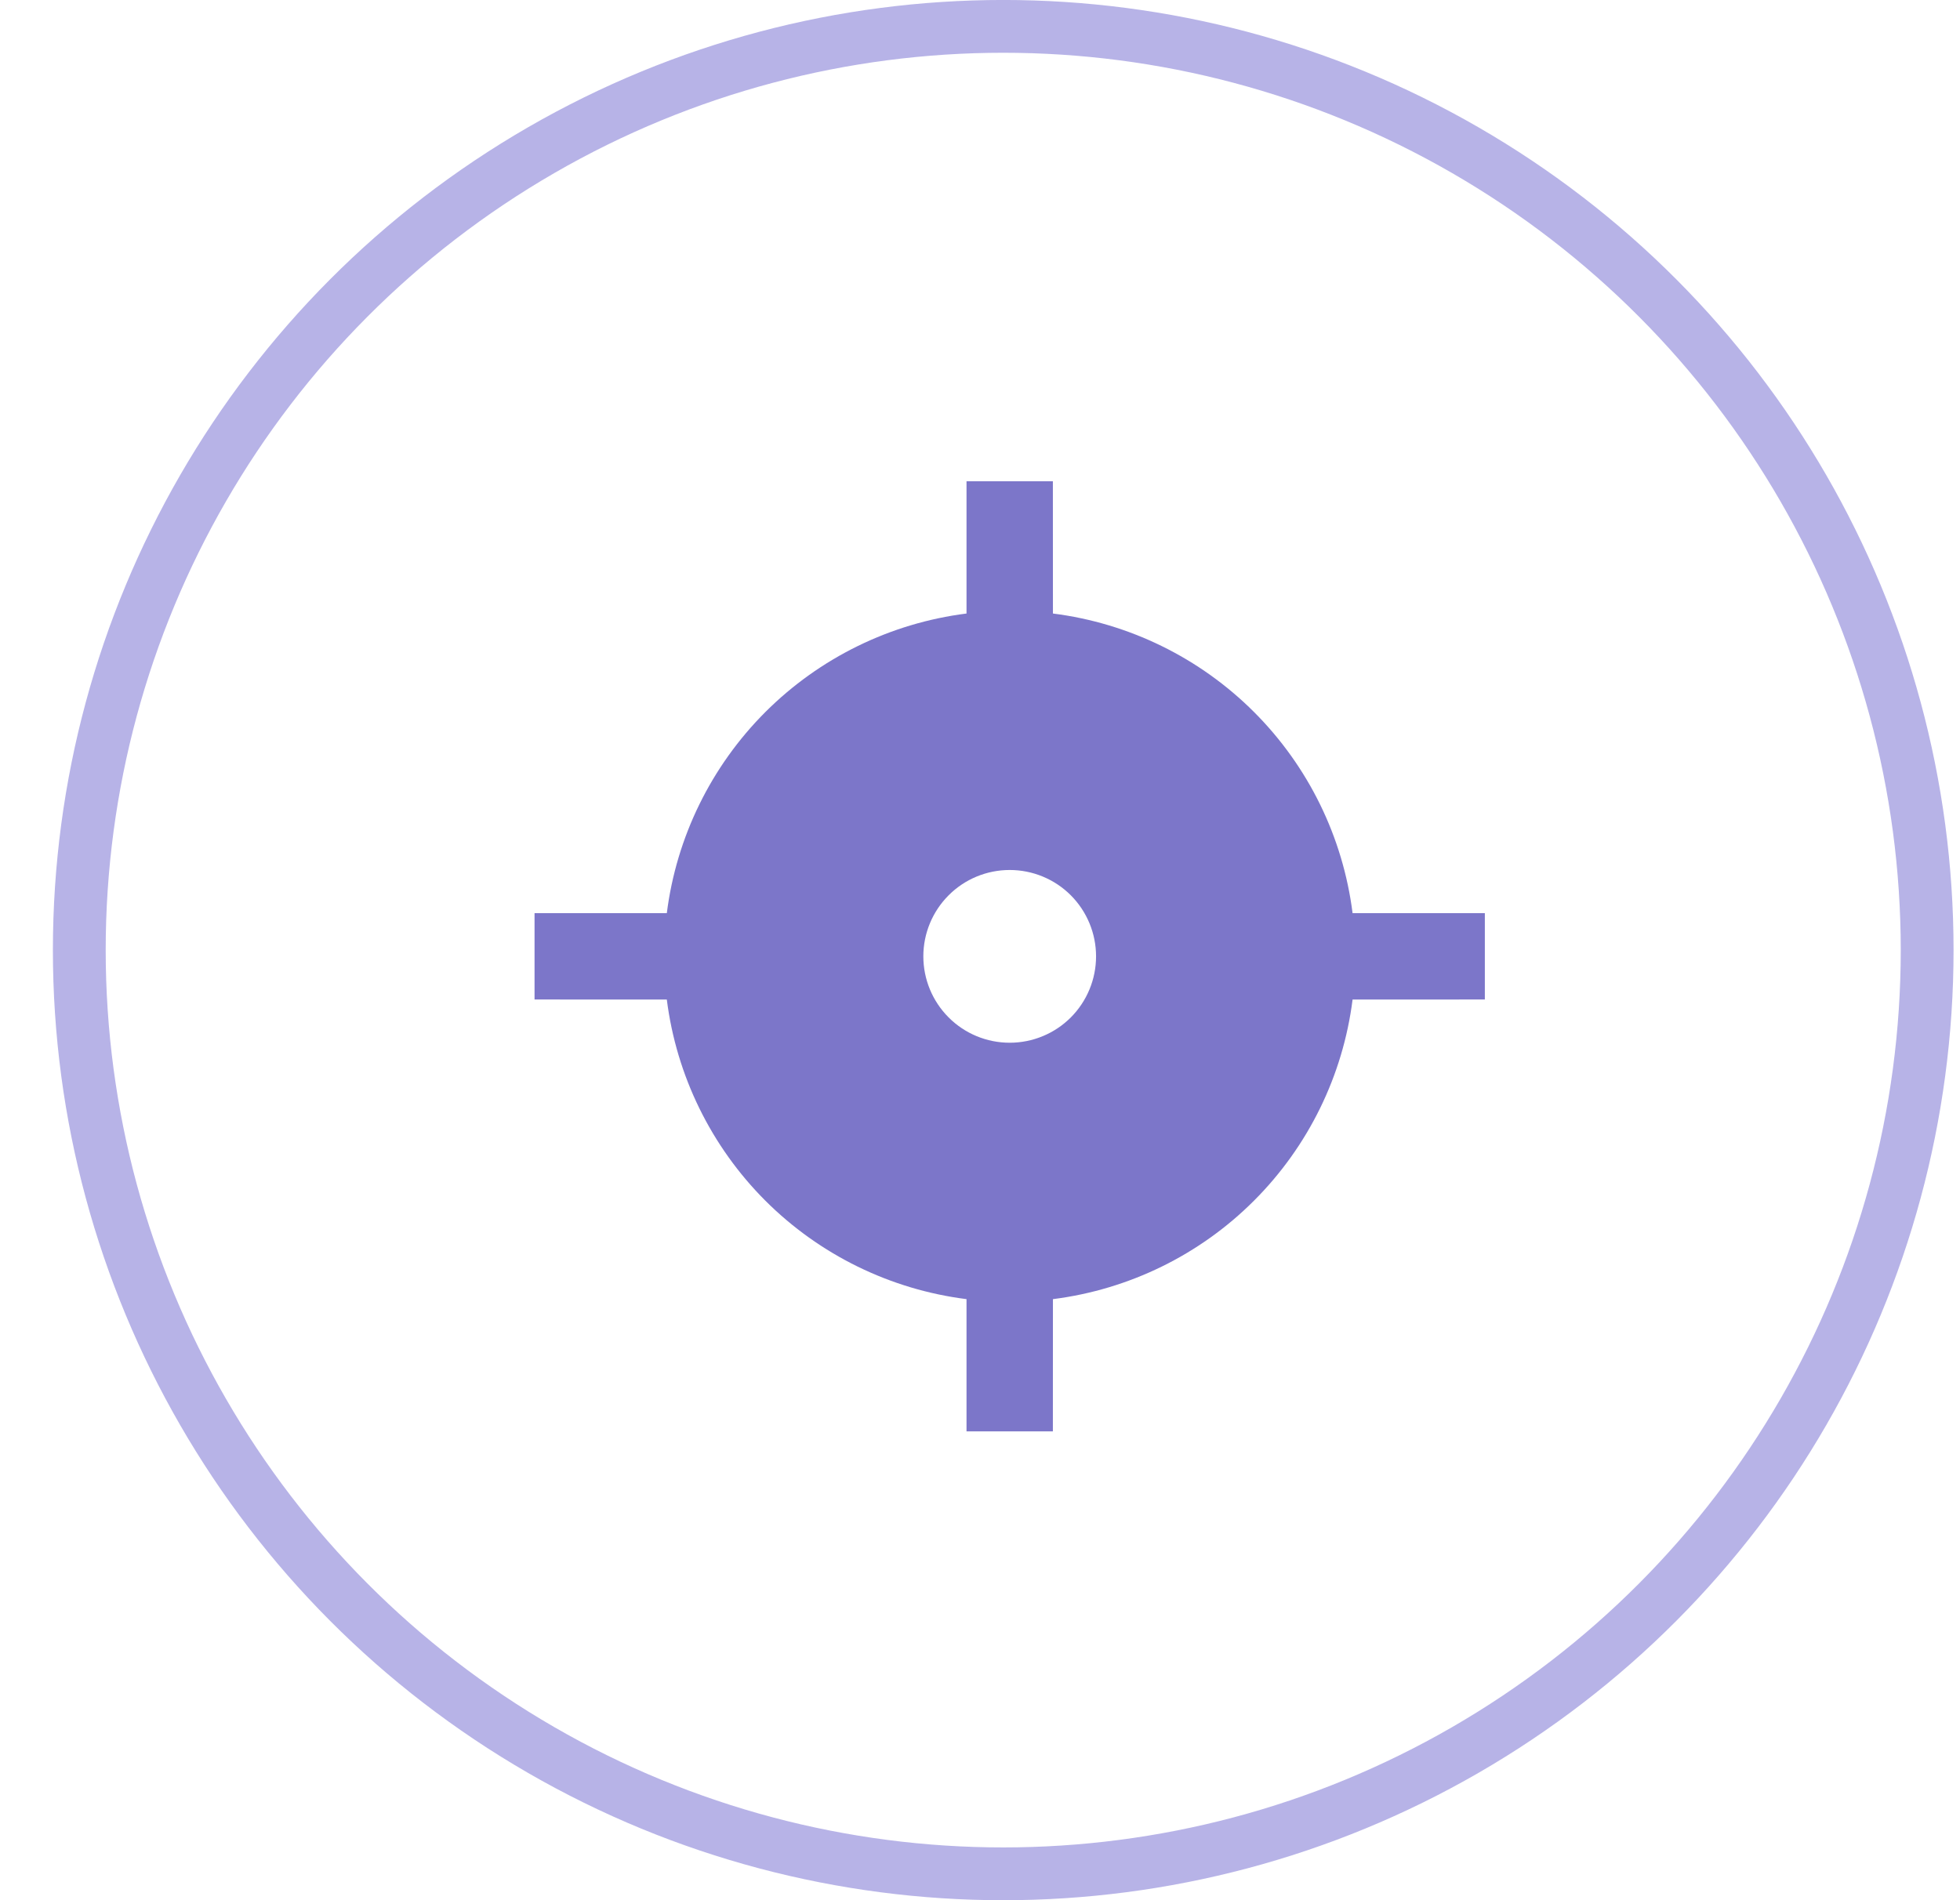 <svg width="33" height="32" viewBox="0 0 33 32" fill="none" xmlns="http://www.w3.org/2000/svg">
<circle cx="16.891" cy="16" r="15.556" stroke="#B7B3E7" stroke-width="0.889"/>
<path d="M17.727 8.105L17.728 10.332C19.01 10.494 20.201 11.078 21.114 11.991C22.028 12.905 22.611 14.096 22.773 15.378H25V16.832L22.773 16.833C22.611 18.115 22.027 19.306 21.114 20.219C20.201 21.133 19.009 21.716 17.728 21.878L17.727 24.105H16.273V21.878C14.991 21.716 13.8 21.133 12.886 20.22C11.973 19.306 11.389 18.115 11.227 16.833L9 16.832V15.378H11.227C11.389 14.096 11.973 12.905 12.886 11.991C13.8 11.078 14.991 10.494 16.273 10.332V8.105H17.727ZM17 14.651C16.614 14.651 16.244 14.804 15.972 15.077C15.699 15.35 15.546 15.72 15.546 16.105C15.546 16.491 15.699 16.861 15.972 17.134C16.244 17.407 16.614 17.56 17 17.56C17.386 17.56 17.756 17.407 18.029 17.134C18.301 16.861 18.454 16.491 18.454 16.105C18.454 15.72 18.301 15.35 18.029 15.077C17.756 14.804 17.386 14.651 17 14.651Z" fill="#7C76C9"/>
</svg>
